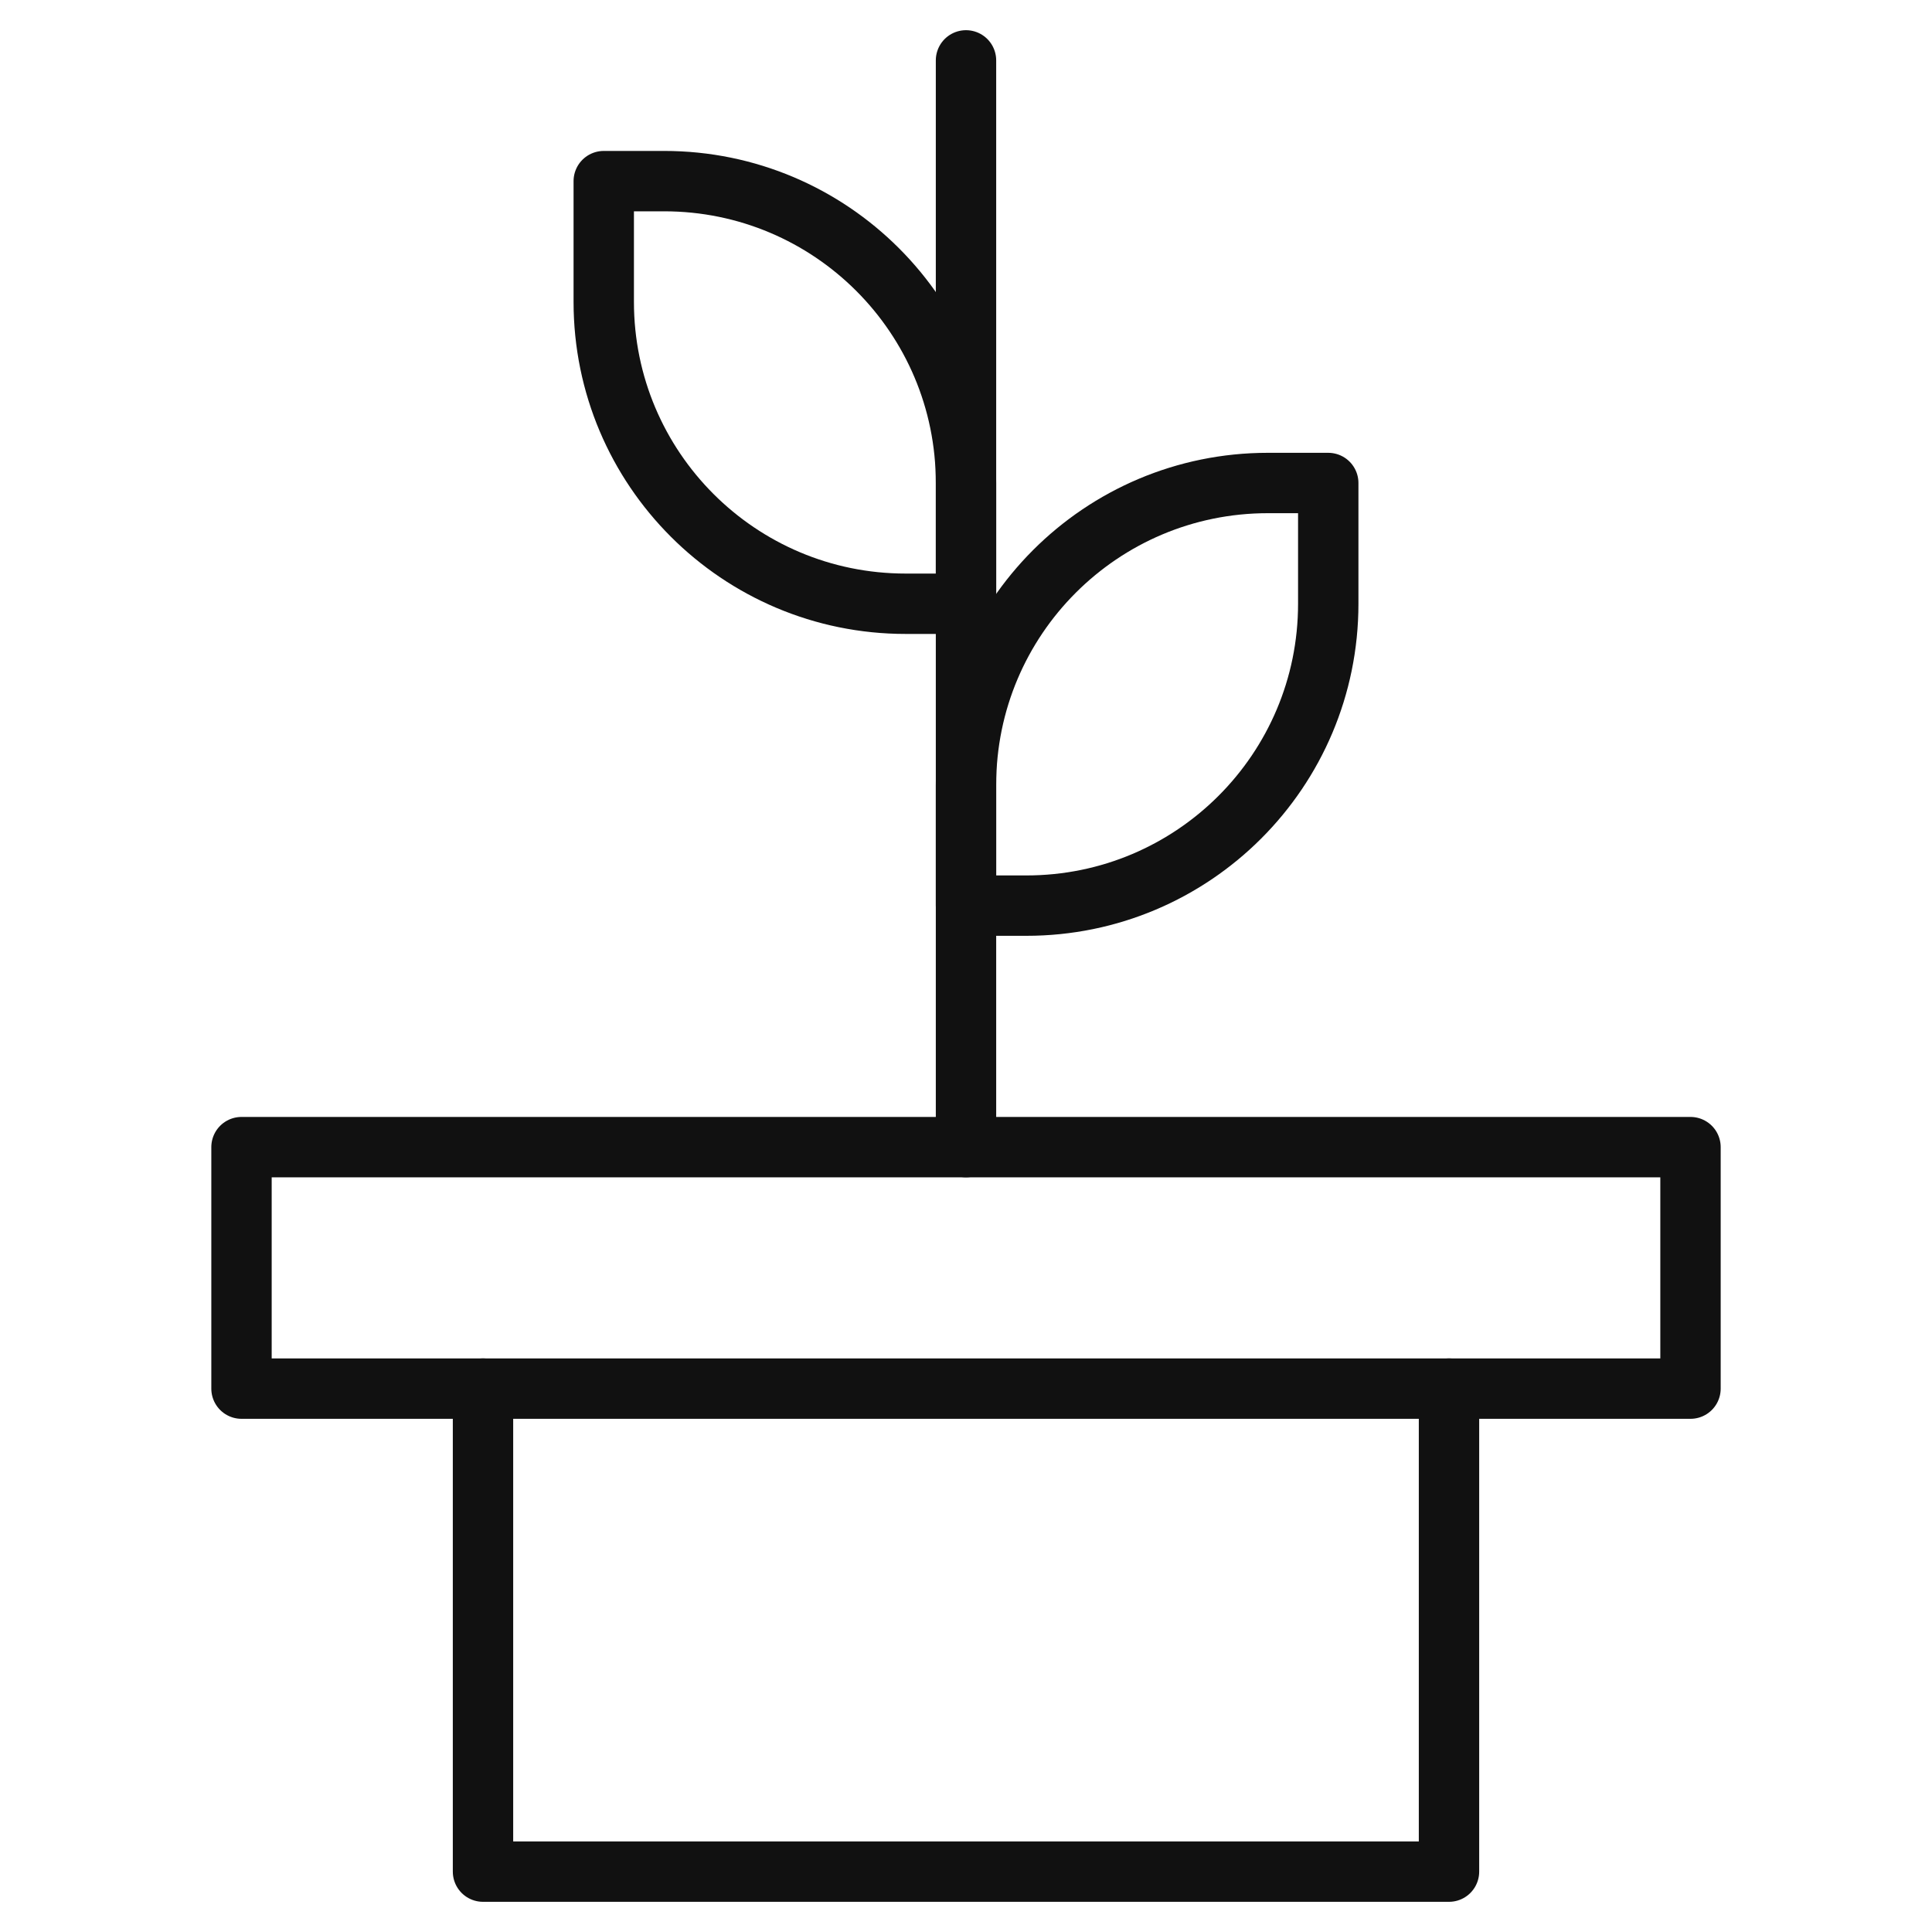 <svg xmlns="http://www.w3.org/2000/svg" viewBox="0 0 64 64" width="64" height="64"><g class="nc-icon-wrapper" stroke-linecap="round" stroke-linejoin="round" stroke-width="2" fill="#111111" stroke="#111111"><path data-color="color-2" fill="none" stroke-miterlimit="10" d="M20,6h2 c5.523,0,10,4.477,10,10v4h-2c-5.523,0-10-4.477-10-10V6z"></path> <line data-color="color-2" fill="none" stroke-miterlimit="10" x1="32" y1="38" x2="32" y2="2"></line> <path data-color="color-2" fill="none" stroke-miterlimit="10" d="M44,16h-2 c-5.523,0-10,4.477-10,10v4h2c5.523,0,10-4.477,10-10V16z"></path> <polyline data-cap="butt" fill="none" stroke="#111111" stroke-miterlimit="10" points="48,46 48,62 16,62 16,46 "></polyline> <rect x="8" y="38" fill="none" stroke="#111111" stroke-miterlimit="10" width="48" height="8"></rect></g></svg>